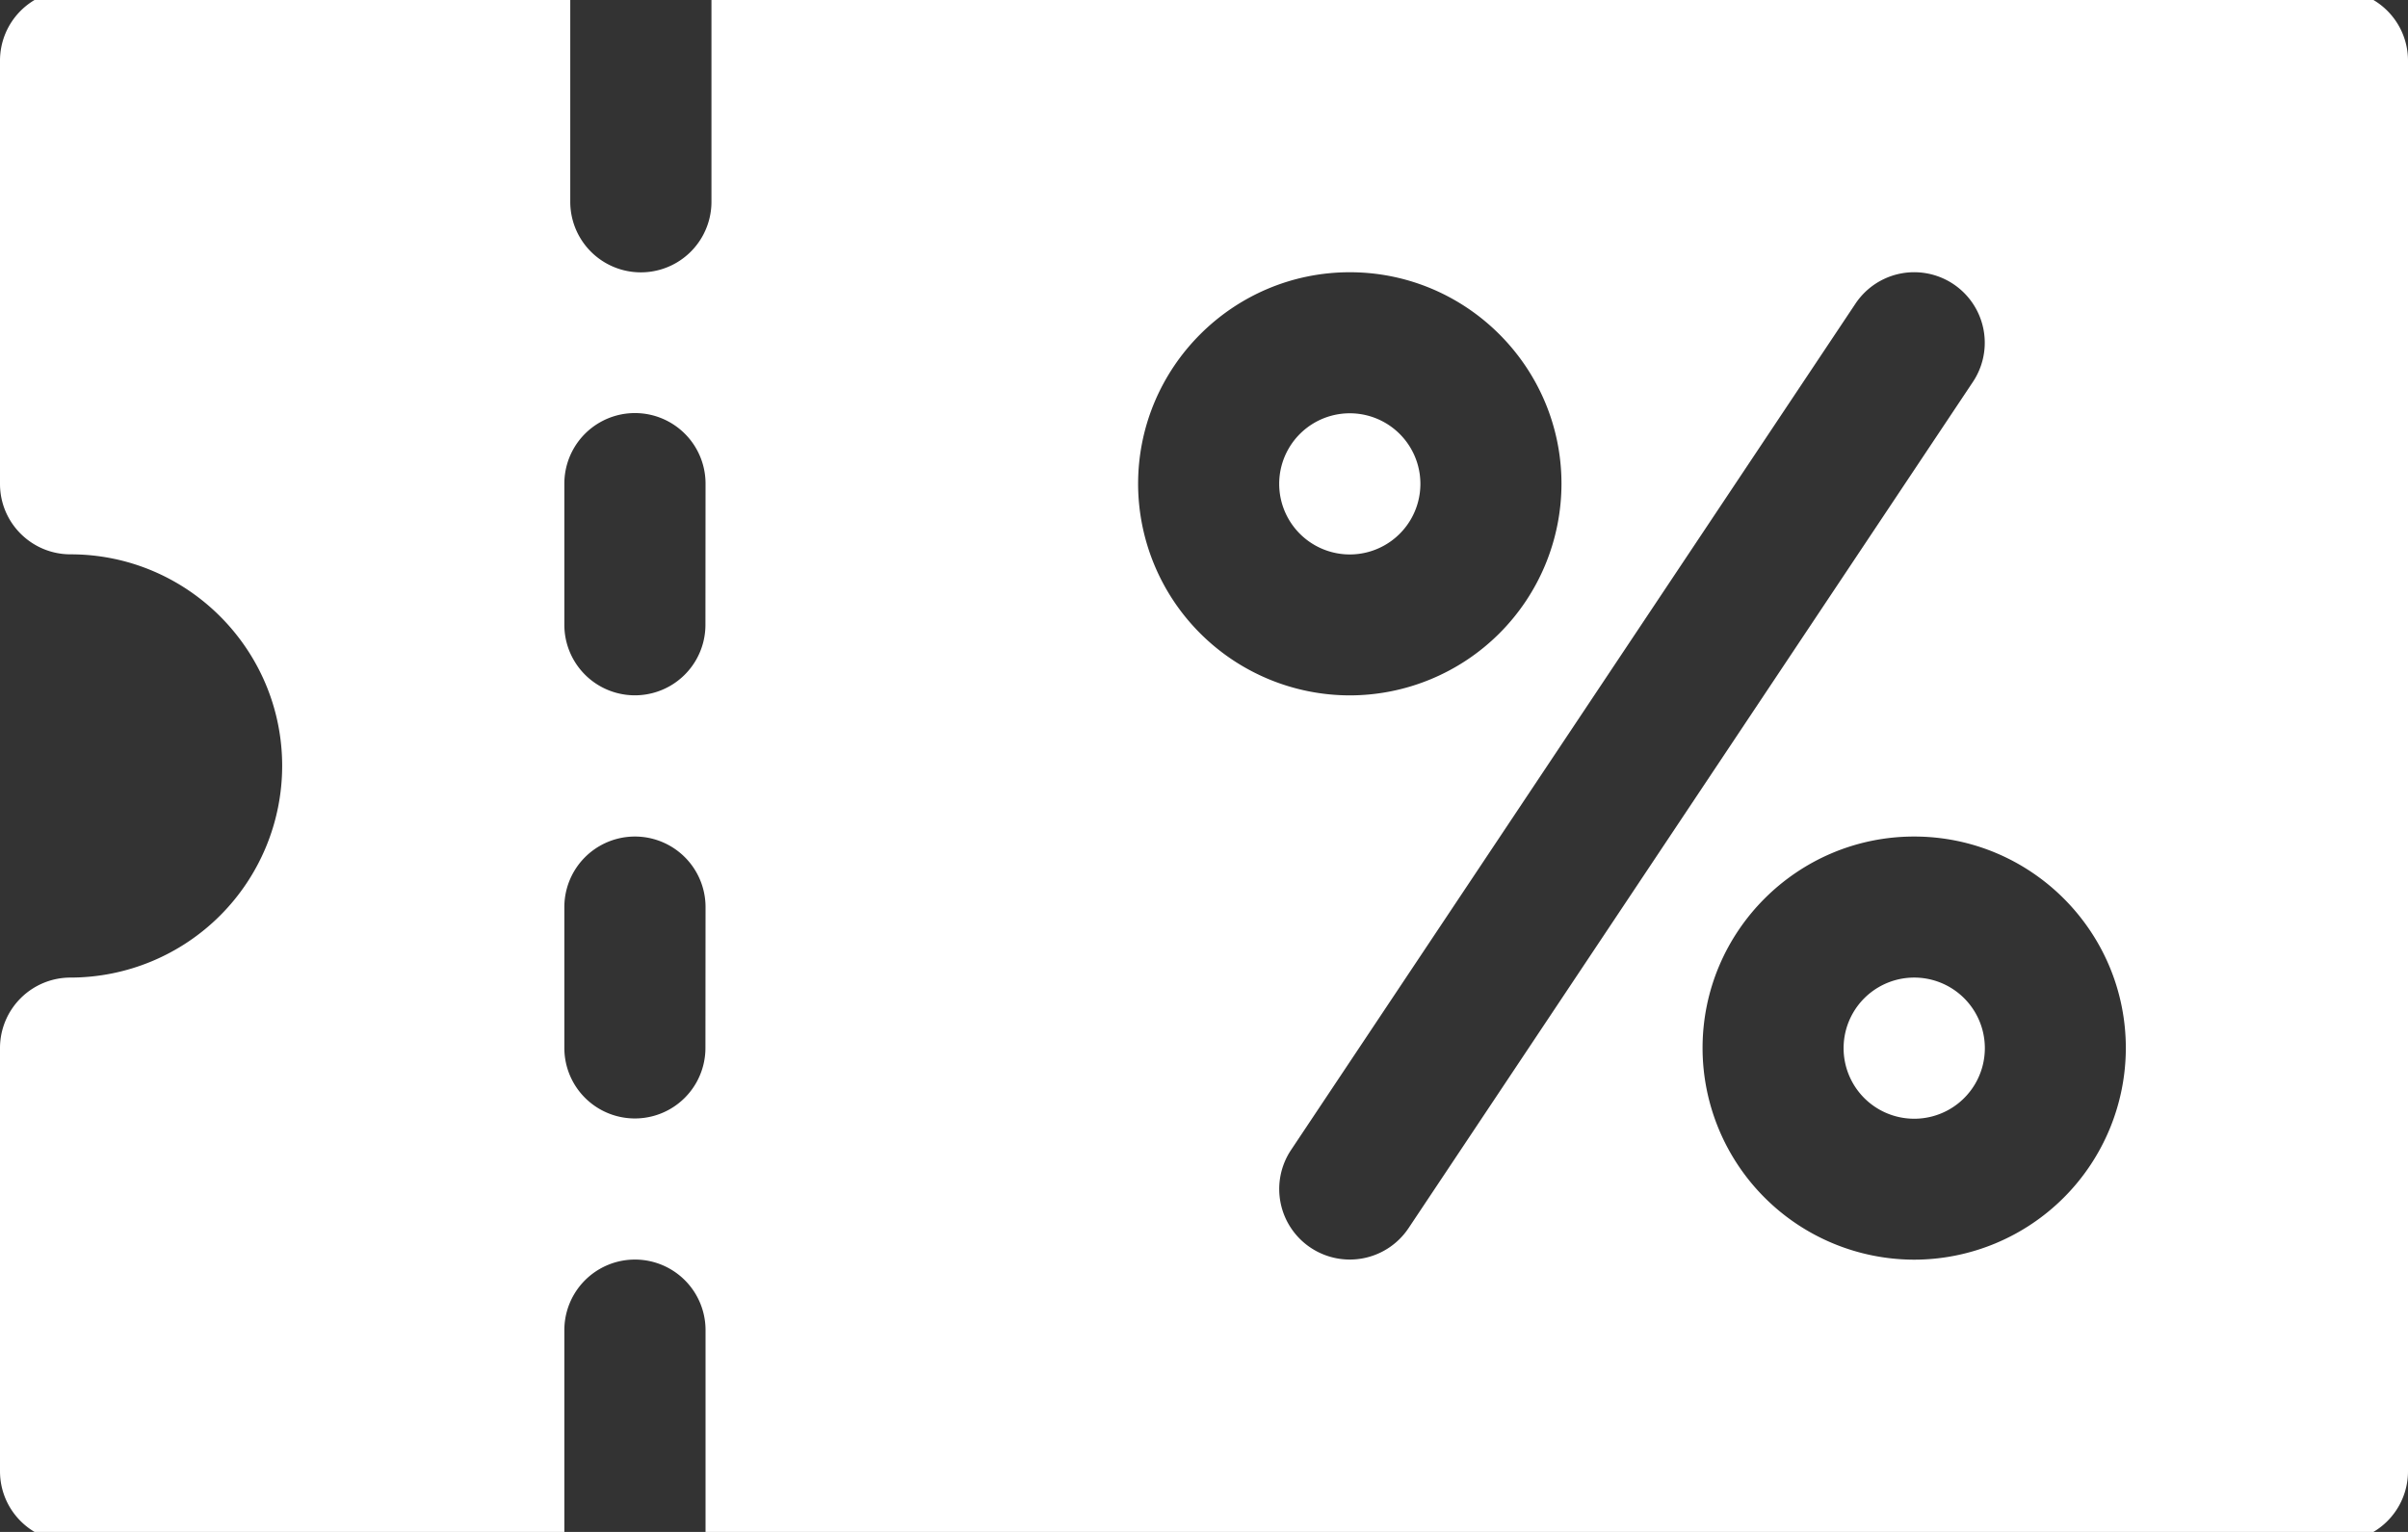 <svg xmlns="http://www.w3.org/2000/svg" width="22" height="14" viewBox="0 0 22 14"><rect x="0" y="0" width="22" height="14" fill="#333333" stroke="none"/><g><g clip-path="url(#clip-b1662356-fe1f-47a3-a2dd-b0aac2d8759b)"><g><g><g><path fill="#fff" d="M17.488 8.934a.645.645 0 1 0 .001 1.29.645.645 0 0 0 0-1.29z"/></g></g></g><g><g><g><path fill="#fff" d="M17.488 11.512a1.936 1.936 0 0 1-1.933-1.934c0-1.066.867-1.933 1.933-1.933 1.067 0 1.934.867 1.934 1.933a1.936 1.936 0 0 1-1.934 1.934zm-5.513-.109a.644.644 0 0 1-.18-.893l5.157-7.735a.644.644 0 1 1 1.073.715l-5.157 7.735a.645.645 0 0 1-.893.178zm-1.577-6.981c0-1.066.868-1.934 1.934-1.934 1.066 0 1.934.868 1.934 1.934a1.936 1.936 0 0 1-1.934 1.933 1.936 1.936 0 0 1-1.934-1.933zM6.445 5.71a.644.644 0 1 1-1.289 0V4.42a.644.644 0 1 1 1.29 0zm0 3.867a.644.644 0 1 1-1.289 0V8.29a.644.644 0 1 1 1.29 0zM6.5-.09v1.934a.644.644 0 1 1-1.29 0V-.09H.646A.644.644 0 0 0 0 .555v3.867c0 .356.288.644.645.644 1.066 0 1.933.868 1.933 1.934A1.936 1.936 0 0 1 .645 8.934.644.644 0 0 0 0 9.578v3.867c0 .357.288.645.645.645h4.511v-1.934a.644.644 0 1 1 1.29 0v1.934h14.91a.644.644 0 0 0 .644-.645V.555a.644.644 0 0 0-.645-.645z"/></g></g></g><g><g><g><path fill="#fff" d="M12.332 3.777a.645.645 0 1 0 0 1.29.645.645 0 0 0 0-1.29z"/></g></g></g></g></g></svg>